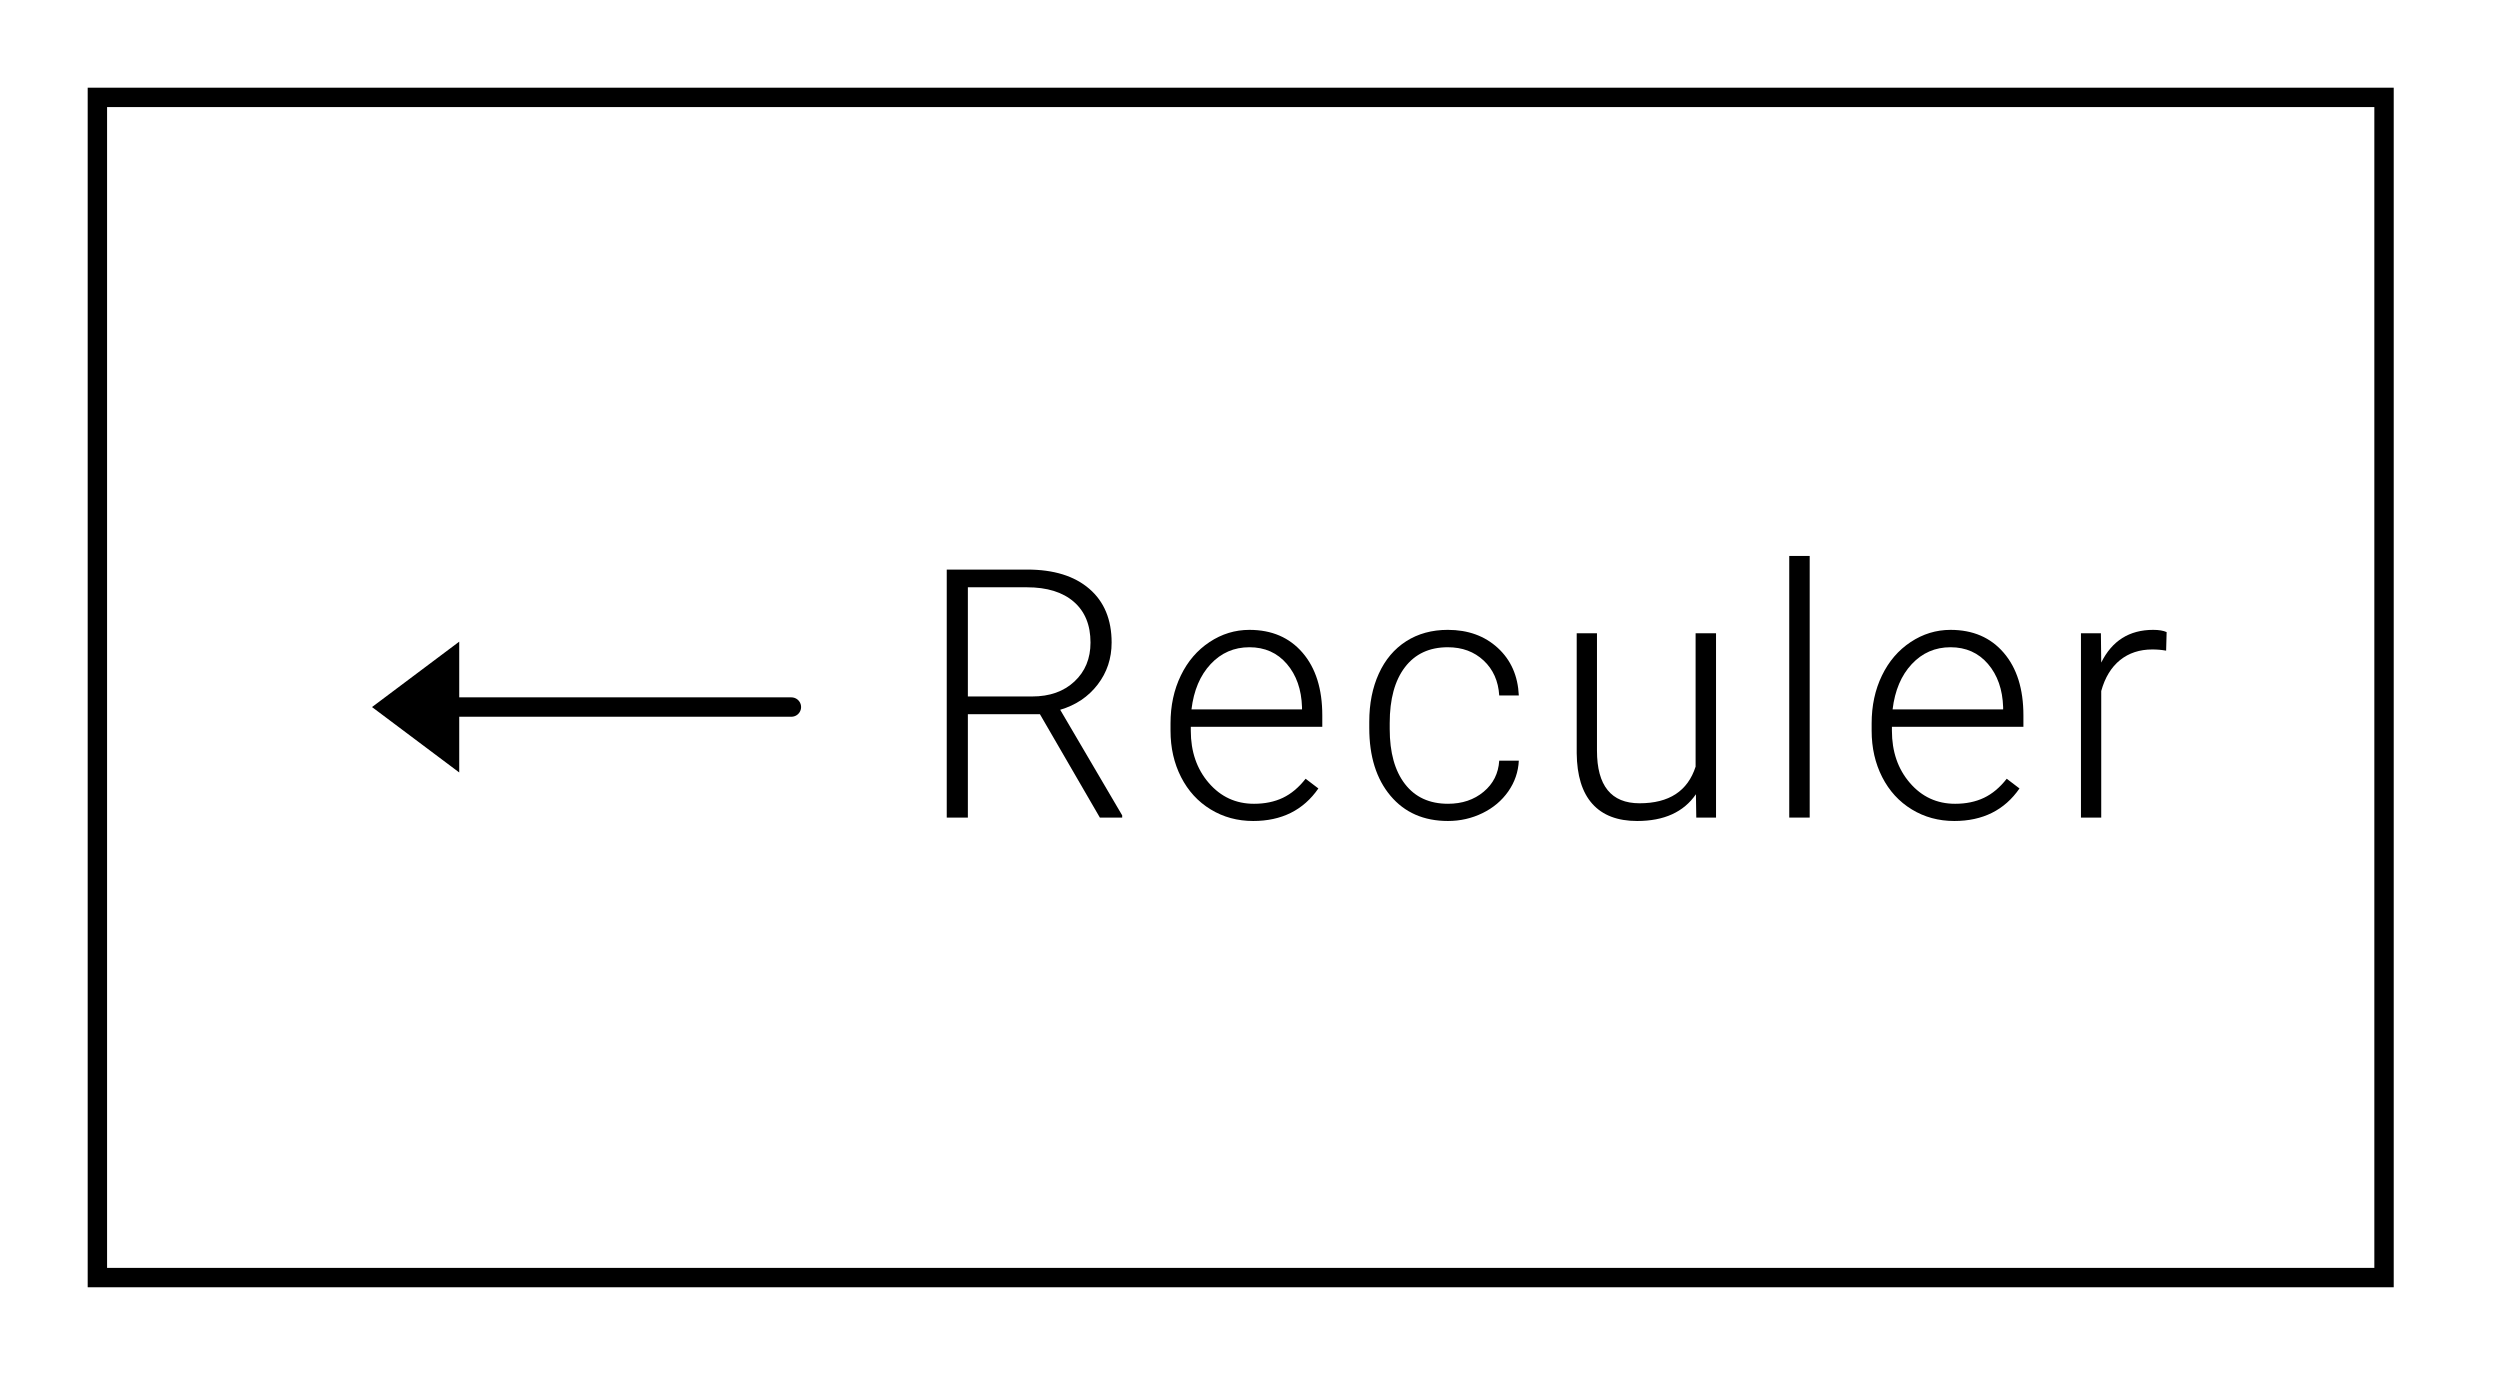 <?xml version="1.0" encoding="UTF-8" standalone="no"?><!DOCTYPE svg PUBLIC "-//W3C//DTD SVG 1.1//EN" "http://www.w3.org/Graphics/SVG/1.1/DTD/svg11.dtd"><svg width="100%" height="100%" viewBox="0 0 129 71" version="1.1" xmlns="http://www.w3.org/2000/svg" xmlns:xlink="http://www.w3.org/1999/xlink" xml:space="preserve" xmlns:serif="http://www.serif.com/" style="fill-rule:evenodd;clip-rule:evenodd;stroke-miterlimit:10;"><g><rect x="5.025" y="5.025" width="117.991" height="60.898" style="fill:none;stroke:#000;stroke-width:1px;"/><g><path d="M53.66,36.852l-3.718,-0l-0,5.335l-1.09,-0l0,-12.797l4.157,0c1.365,0 2.432,0.331 3.199,0.992c0.768,0.661 1.152,1.586 1.152,2.774c-0,0.819 -0.24,1.542 -0.721,2.168c-0.48,0.627 -1.125,1.06 -1.933,1.3l3.199,5.449l-0,0.114l-1.152,-0l-3.093,-5.335Zm-3.718,-0.914l3.313,-0c0.909,-0 1.638,-0.258 2.189,-0.775c0.551,-0.516 0.826,-1.185 0.826,-2.007c0,-0.904 -0.287,-1.605 -0.861,-2.104c-0.575,-0.498 -1.38,-0.748 -2.417,-0.748l-3.05,0l-0,5.634Z" style="fill-rule:nonzero;"/><path d="M64.662,42.363c-0.809,-0 -1.54,-0.199 -2.193,-0.598c-0.653,-0.398 -1.162,-0.954 -1.525,-1.665c-0.363,-0.712 -0.545,-1.511 -0.545,-2.395l0,-0.378c0,-0.914 0.177,-1.738 0.532,-2.47c0.354,-0.733 0.848,-1.308 1.481,-1.727c0.633,-0.419 1.318,-0.629 2.057,-0.629c1.154,0 2.069,0.394 2.746,1.183c0.677,0.788 1.015,1.864 1.015,3.23l0,0.588l-6.785,0l0,0.203c0,1.078 0.309,1.976 0.927,2.693c0.619,0.718 1.396,1.077 2.334,1.077c0.562,0 1.059,-0.103 1.49,-0.308c0.43,-0.205 0.821,-0.533 1.173,-0.984l0.659,0.501c-0.773,1.119 -1.895,1.679 -3.366,1.679Zm-0.193,-8.965c-0.791,-0 -1.458,0.29 -2,0.87c-0.542,0.58 -0.872,1.359 -0.989,2.338l5.704,-0l0,-0.114c-0.029,-0.914 -0.29,-1.659 -0.782,-2.233c-0.492,-0.574 -1.137,-0.861 -1.933,-0.861Z" style="fill-rule:nonzero;"/><path d="M74.715,41.475c0.732,0 1.346,-0.207 1.841,-0.62c0.495,-0.413 0.763,-0.947 0.804,-1.604l1.011,0c-0.029,0.58 -0.211,1.109 -0.545,1.587c-0.334,0.477 -0.778,0.851 -1.331,1.12c-0.554,0.27 -1.147,0.405 -1.78,0.405c-1.248,-0 -2.237,-0.434 -2.966,-1.301c-0.73,-0.867 -1.095,-2.033 -1.095,-3.498l0,-0.317c0,-0.937 0.164,-1.766 0.493,-2.487c0.328,-0.721 0.798,-1.277 1.41,-1.67c0.613,-0.392 1.329,-0.589 2.149,-0.589c1.043,0 1.903,0.311 2.58,0.932c0.676,0.621 1.038,1.439 1.085,2.452l-1.011,0c-0.046,-0.744 -0.315,-1.345 -0.804,-1.802c-0.489,-0.457 -1.106,-0.685 -1.85,-0.685c-0.949,-0 -1.686,0.343 -2.21,1.028c-0.525,0.686 -0.787,1.647 -0.787,2.883l0,0.308c0,1.213 0.262,2.159 0.787,2.838c0.524,0.68 1.264,1.02 2.219,1.02Z" style="fill-rule:nonzero;"/><path d="M87.51,40.983c-0.633,0.92 -1.643,1.38 -3.032,1.38c-1.014,-0 -1.784,-0.295 -2.312,-0.884c-0.527,-0.588 -0.797,-1.46 -0.808,-2.614l-0,-6.188l1.046,0l-0,6.056c-0,1.81 0.732,2.716 2.197,2.716c1.523,-0 2.487,-0.63 2.892,-1.89l-0,-6.882l1.054,0l0,9.51l-1.019,-0l-0.018,-1.204Z" style="fill-rule:nonzero;"/><rect x="92.325" y="28.687" width="1.055" height="13.5" style="fill-rule:nonzero;"/><path d="M100.84,42.363c-0.809,-0 -1.54,-0.199 -2.193,-0.598c-0.653,-0.398 -1.162,-0.954 -1.525,-1.665c-0.363,-0.712 -0.545,-1.511 -0.545,-2.395l0,-0.378c0,-0.914 0.177,-1.738 0.532,-2.47c0.354,-0.733 0.848,-1.308 1.481,-1.727c0.633,-0.419 1.318,-0.629 2.056,-0.629c1.155,0 2.07,0.394 2.747,1.183c0.677,0.788 1.015,1.864 1.015,3.23l0,0.588l-6.785,0l0,0.203c0,1.078 0.309,1.976 0.927,2.693c0.618,0.718 1.396,1.077 2.334,1.077c0.562,0 1.059,-0.103 1.489,-0.308c0.431,-0.205 0.822,-0.533 1.174,-0.984l0.659,0.501c-0.773,1.119 -1.895,1.679 -3.366,1.679Zm-0.194,-8.965c-0.791,-0 -1.457,0.29 -1.999,0.87c-0.542,0.58 -0.872,1.359 -0.989,2.338l5.704,-0l0,-0.114c-0.029,-0.914 -0.29,-1.659 -0.782,-2.233c-0.492,-0.574 -1.137,-0.861 -1.934,-0.861Z" style="fill-rule:nonzero;"/><path d="M111.772,33.574c-0.223,-0.041 -0.46,-0.062 -0.712,-0.062c-0.656,0 -1.212,0.183 -1.666,0.549c-0.454,0.367 -0.778,0.898 -0.971,1.596l0,6.53l-1.046,-0l0,-9.51l1.029,0l0.017,1.512c0.557,-1.125 1.45,-1.688 2.681,-1.688c0.293,0 0.524,0.038 0.694,0.115l-0.026,0.958Z" style="fill-rule:nonzero;"/></g><path d="M23.696,33.109l-4.5,3.375l4.5,3.375l0,-6.75Z"/><path d="M22.796,36.484l18.04,0" style="fill:none;stroke:#000;stroke-width:1px;stroke-linecap:round;stroke-linejoin:round;stroke-miterlimit:1.5;"/></g></svg>
